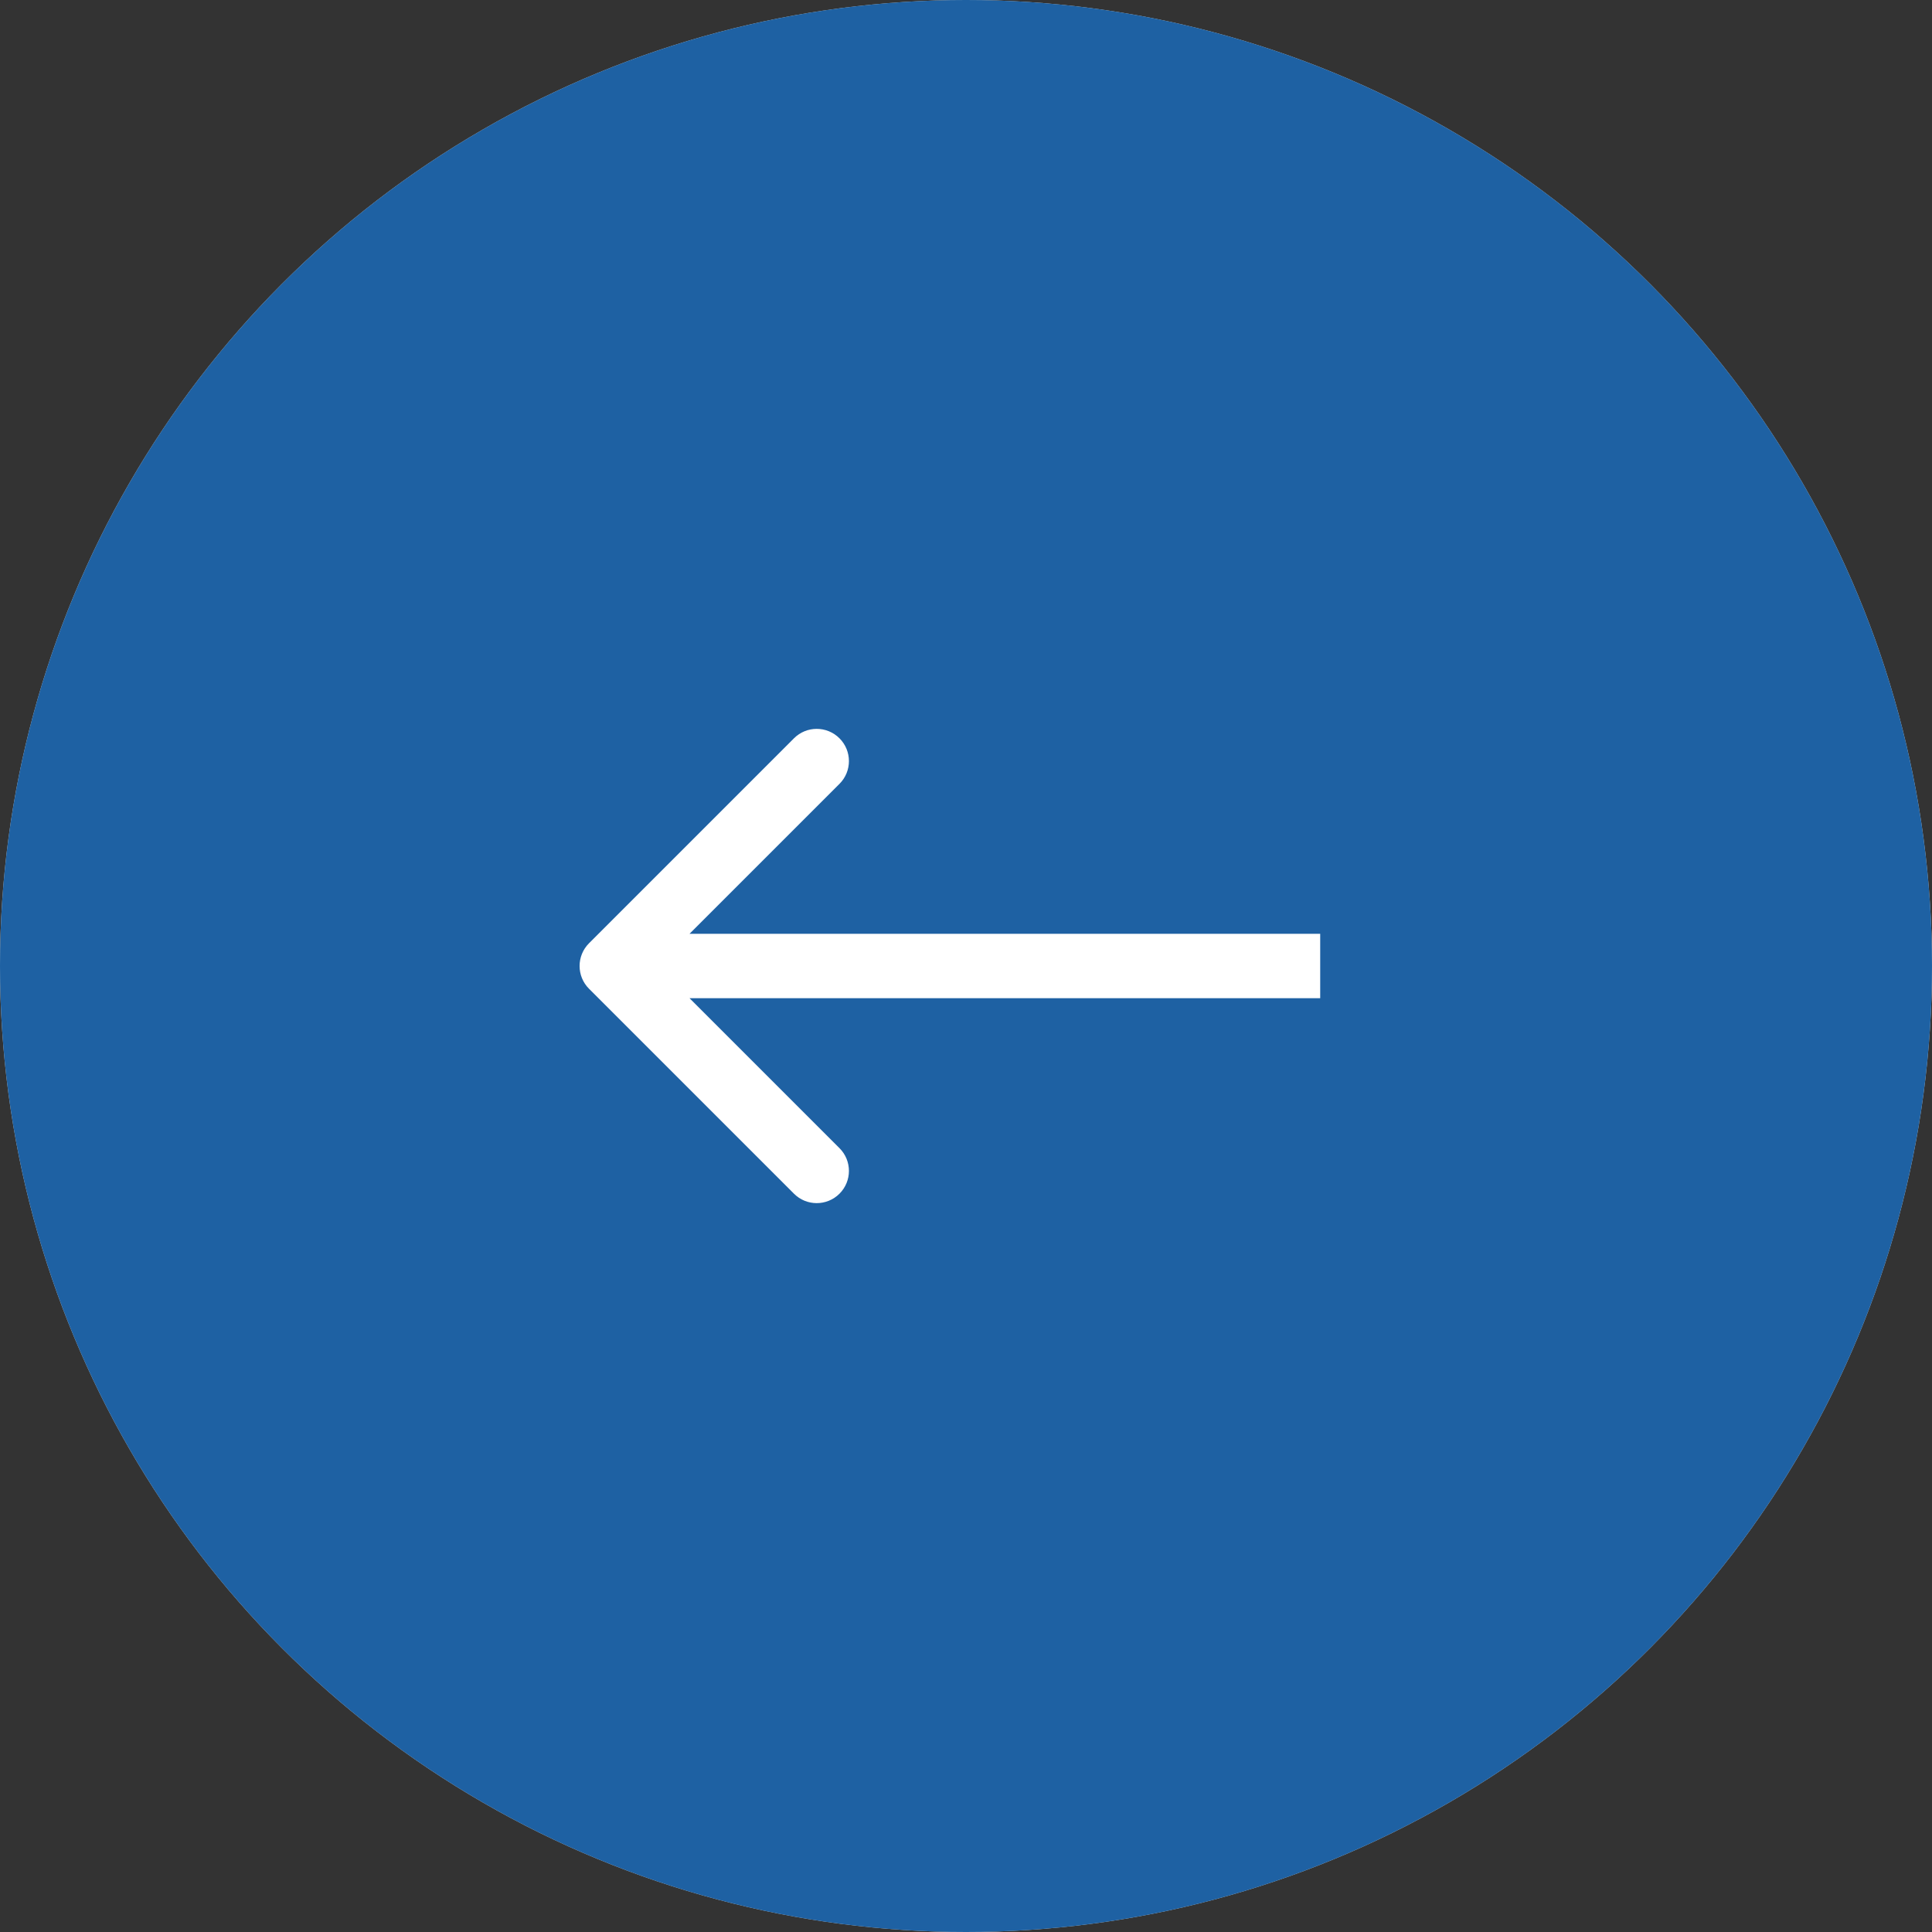 <?xml version="1.0" encoding="UTF-8"?> <svg xmlns="http://www.w3.org/2000/svg" width="60" height="60" viewBox="0 0 60 60" fill="none"><rect x="0" y="0" width="60" height="60" fill="#333333" stroke="none"/><circle cx="30" cy="30" r="30" fill="#D9D9D9"></circle><circle cx="30" cy="30" r="30" fill="#1E61A3"></circle><path d="M18.293 29.293C17.902 29.683 17.902 30.317 18.293 30.707L24.657 37.071C25.047 37.462 25.68 37.462 26.071 37.071C26.462 36.681 26.462 36.047 26.071 35.657L20.414 30L26.071 24.343C26.462 23.953 26.462 23.32 26.071 22.929C25.68 22.538 25.047 22.538 24.657 22.929L18.293 29.293ZM19 31L41 31L41 29L19 29L19 31Z" fill="white"></path></svg> 